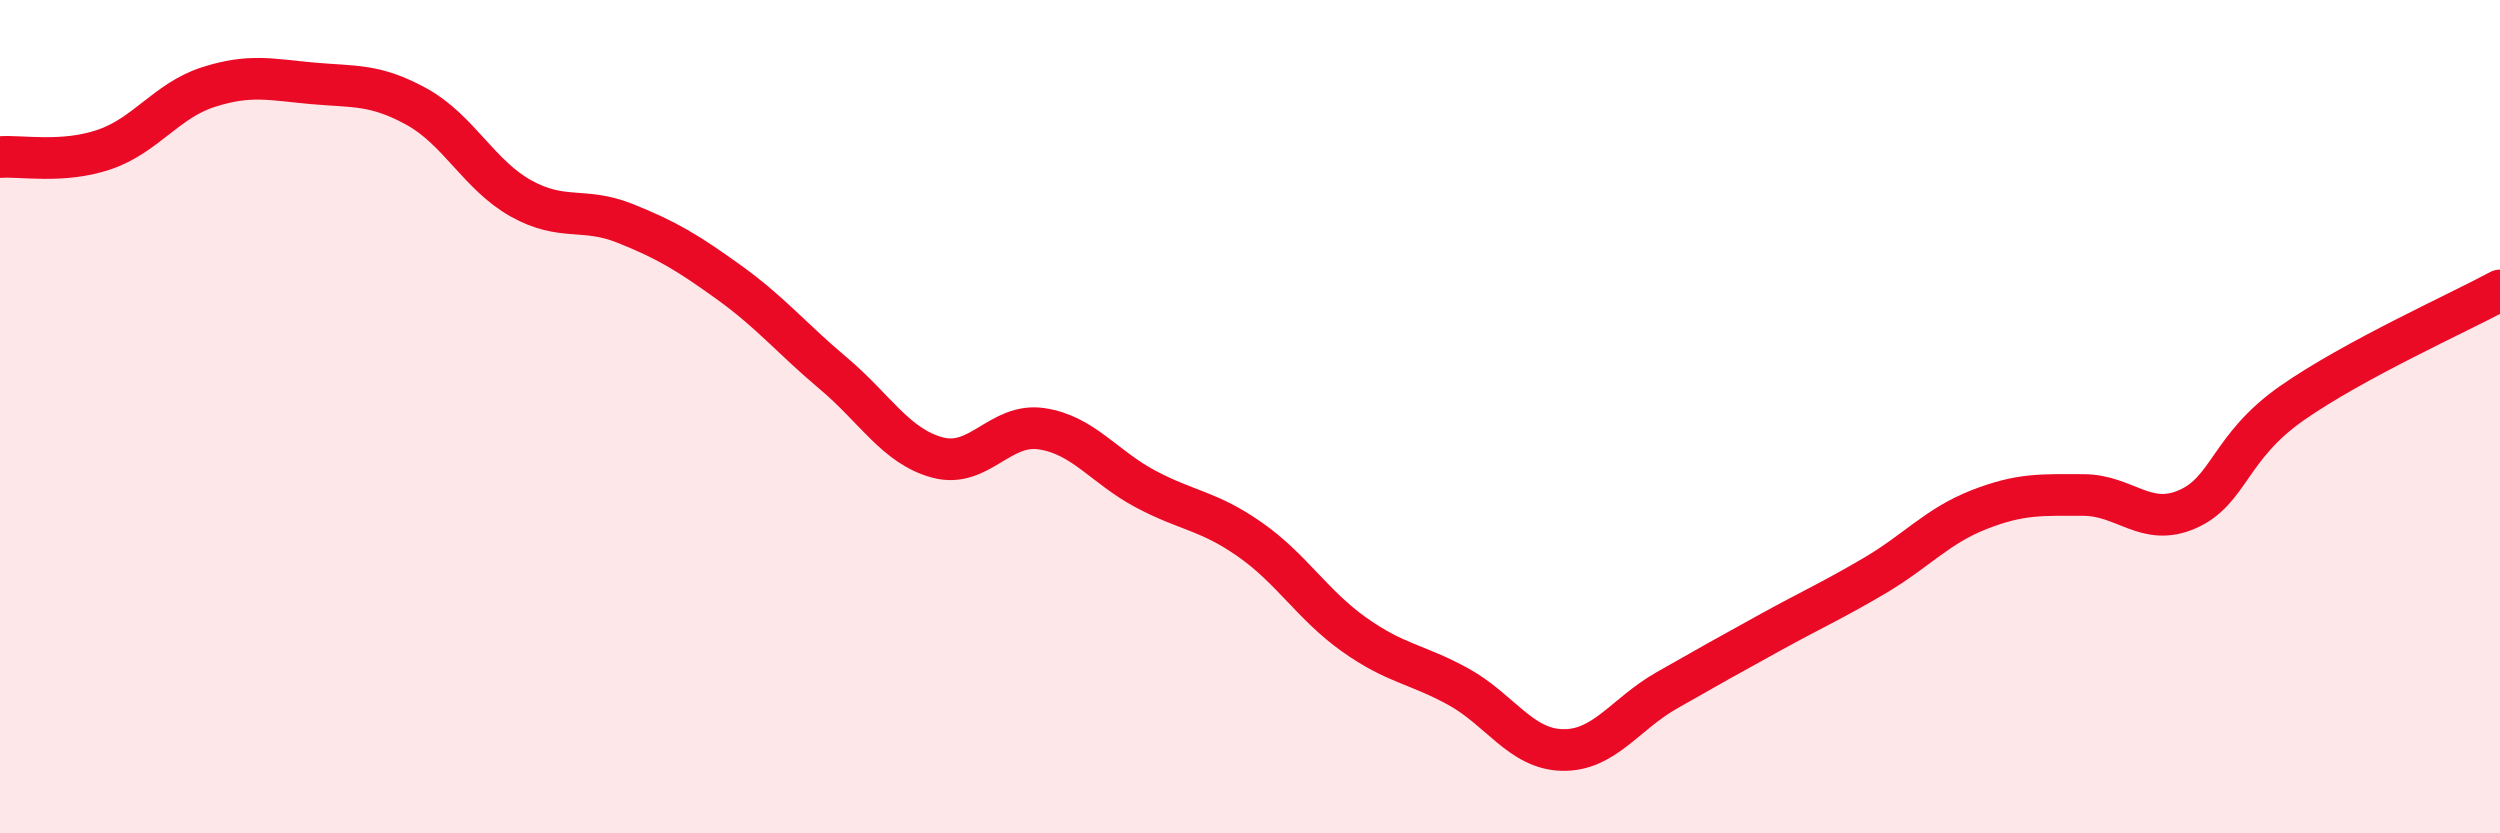 
    <svg width="60" height="20" viewBox="0 0 60 20" xmlns="http://www.w3.org/2000/svg">
      <path
        d="M 0,3.77 C 0.5,3.73 1.5,3.93 2.5,3.59 C 3.5,3.25 4,2.41 5,2.09 C 6,1.77 6.5,1.91 7.5,2 C 8.5,2.09 9,2.01 10,2.56 C 11,3.11 11.5,4.2 12.5,4.76 C 13.5,5.32 14,4.96 15,5.36 C 16,5.76 16.5,6.06 17.5,6.78 C 18.5,7.5 19,8.12 20,8.96 C 21,9.8 21.5,10.71 22.5,10.98 C 23.5,11.25 24,10.14 25,10.29 C 26,10.44 26.5,11.21 27.5,11.74 C 28.5,12.27 29,12.25 30,12.95 C 31,13.65 31.5,14.52 32.5,15.23 C 33.5,15.94 34,15.93 35,16.48 C 36,17.03 36.5,17.98 37.5,18 C 38.5,18.02 39,17.14 40,16.57 C 41,16 41.5,15.72 42.5,15.17 C 43.5,14.62 44,14.4 45,13.81 C 46,13.22 46.5,12.62 47.5,12.23 C 48.5,11.84 49,11.88 50,11.88 C 51,11.88 51.5,12.66 52.5,12.22 C 53.5,11.78 53.5,10.73 55,9.68 C 56.5,8.63 59,7.51 60,6.97L60 20L0 20Z"
        fill="#EB0A25"
        opacity="0.1"
        stroke-linecap="round"
        stroke-linejoin="round"
      />
      <path
        d="M 0,3.77 C 0.5,3.73 1.5,3.93 2.5,3.59 C 3.5,3.25 4,2.41 5,2.09 C 6,1.77 6.5,1.91 7.5,2 C 8.5,2.09 9,2.01 10,2.56 C 11,3.11 11.5,4.2 12.5,4.76 C 13.5,5.32 14,4.96 15,5.36 C 16,5.76 16.5,6.06 17.5,6.78 C 18.5,7.5 19,8.12 20,8.96 C 21,9.8 21.5,10.71 22.5,10.98 C 23.5,11.25 24,10.14 25,10.29 C 26,10.44 26.5,11.21 27.5,11.74 C 28.5,12.27 29,12.25 30,12.95 C 31,13.65 31.5,14.52 32.5,15.23 C 33.5,15.94 34,15.93 35,16.48 C 36,17.03 36.5,17.98 37.5,18 C 38.5,18.02 39,17.14 40,16.57 C 41,16 41.5,15.72 42.5,15.17 C 43.5,14.62 44,14.4 45,13.81 C 46,13.22 46.5,12.62 47.5,12.23 C 48.5,11.84 49,11.88 50,11.88 C 51,11.88 51.5,12.66 52.5,12.22 C 53.5,11.78 53.5,10.73 55,9.68 C 56.5,8.63 59,7.51 60,6.97"
        stroke="#EB0A25"
        stroke-width="1"
        fill="none"
        stroke-linecap="round"
        stroke-linejoin="round"
      />
    </svg>
  
